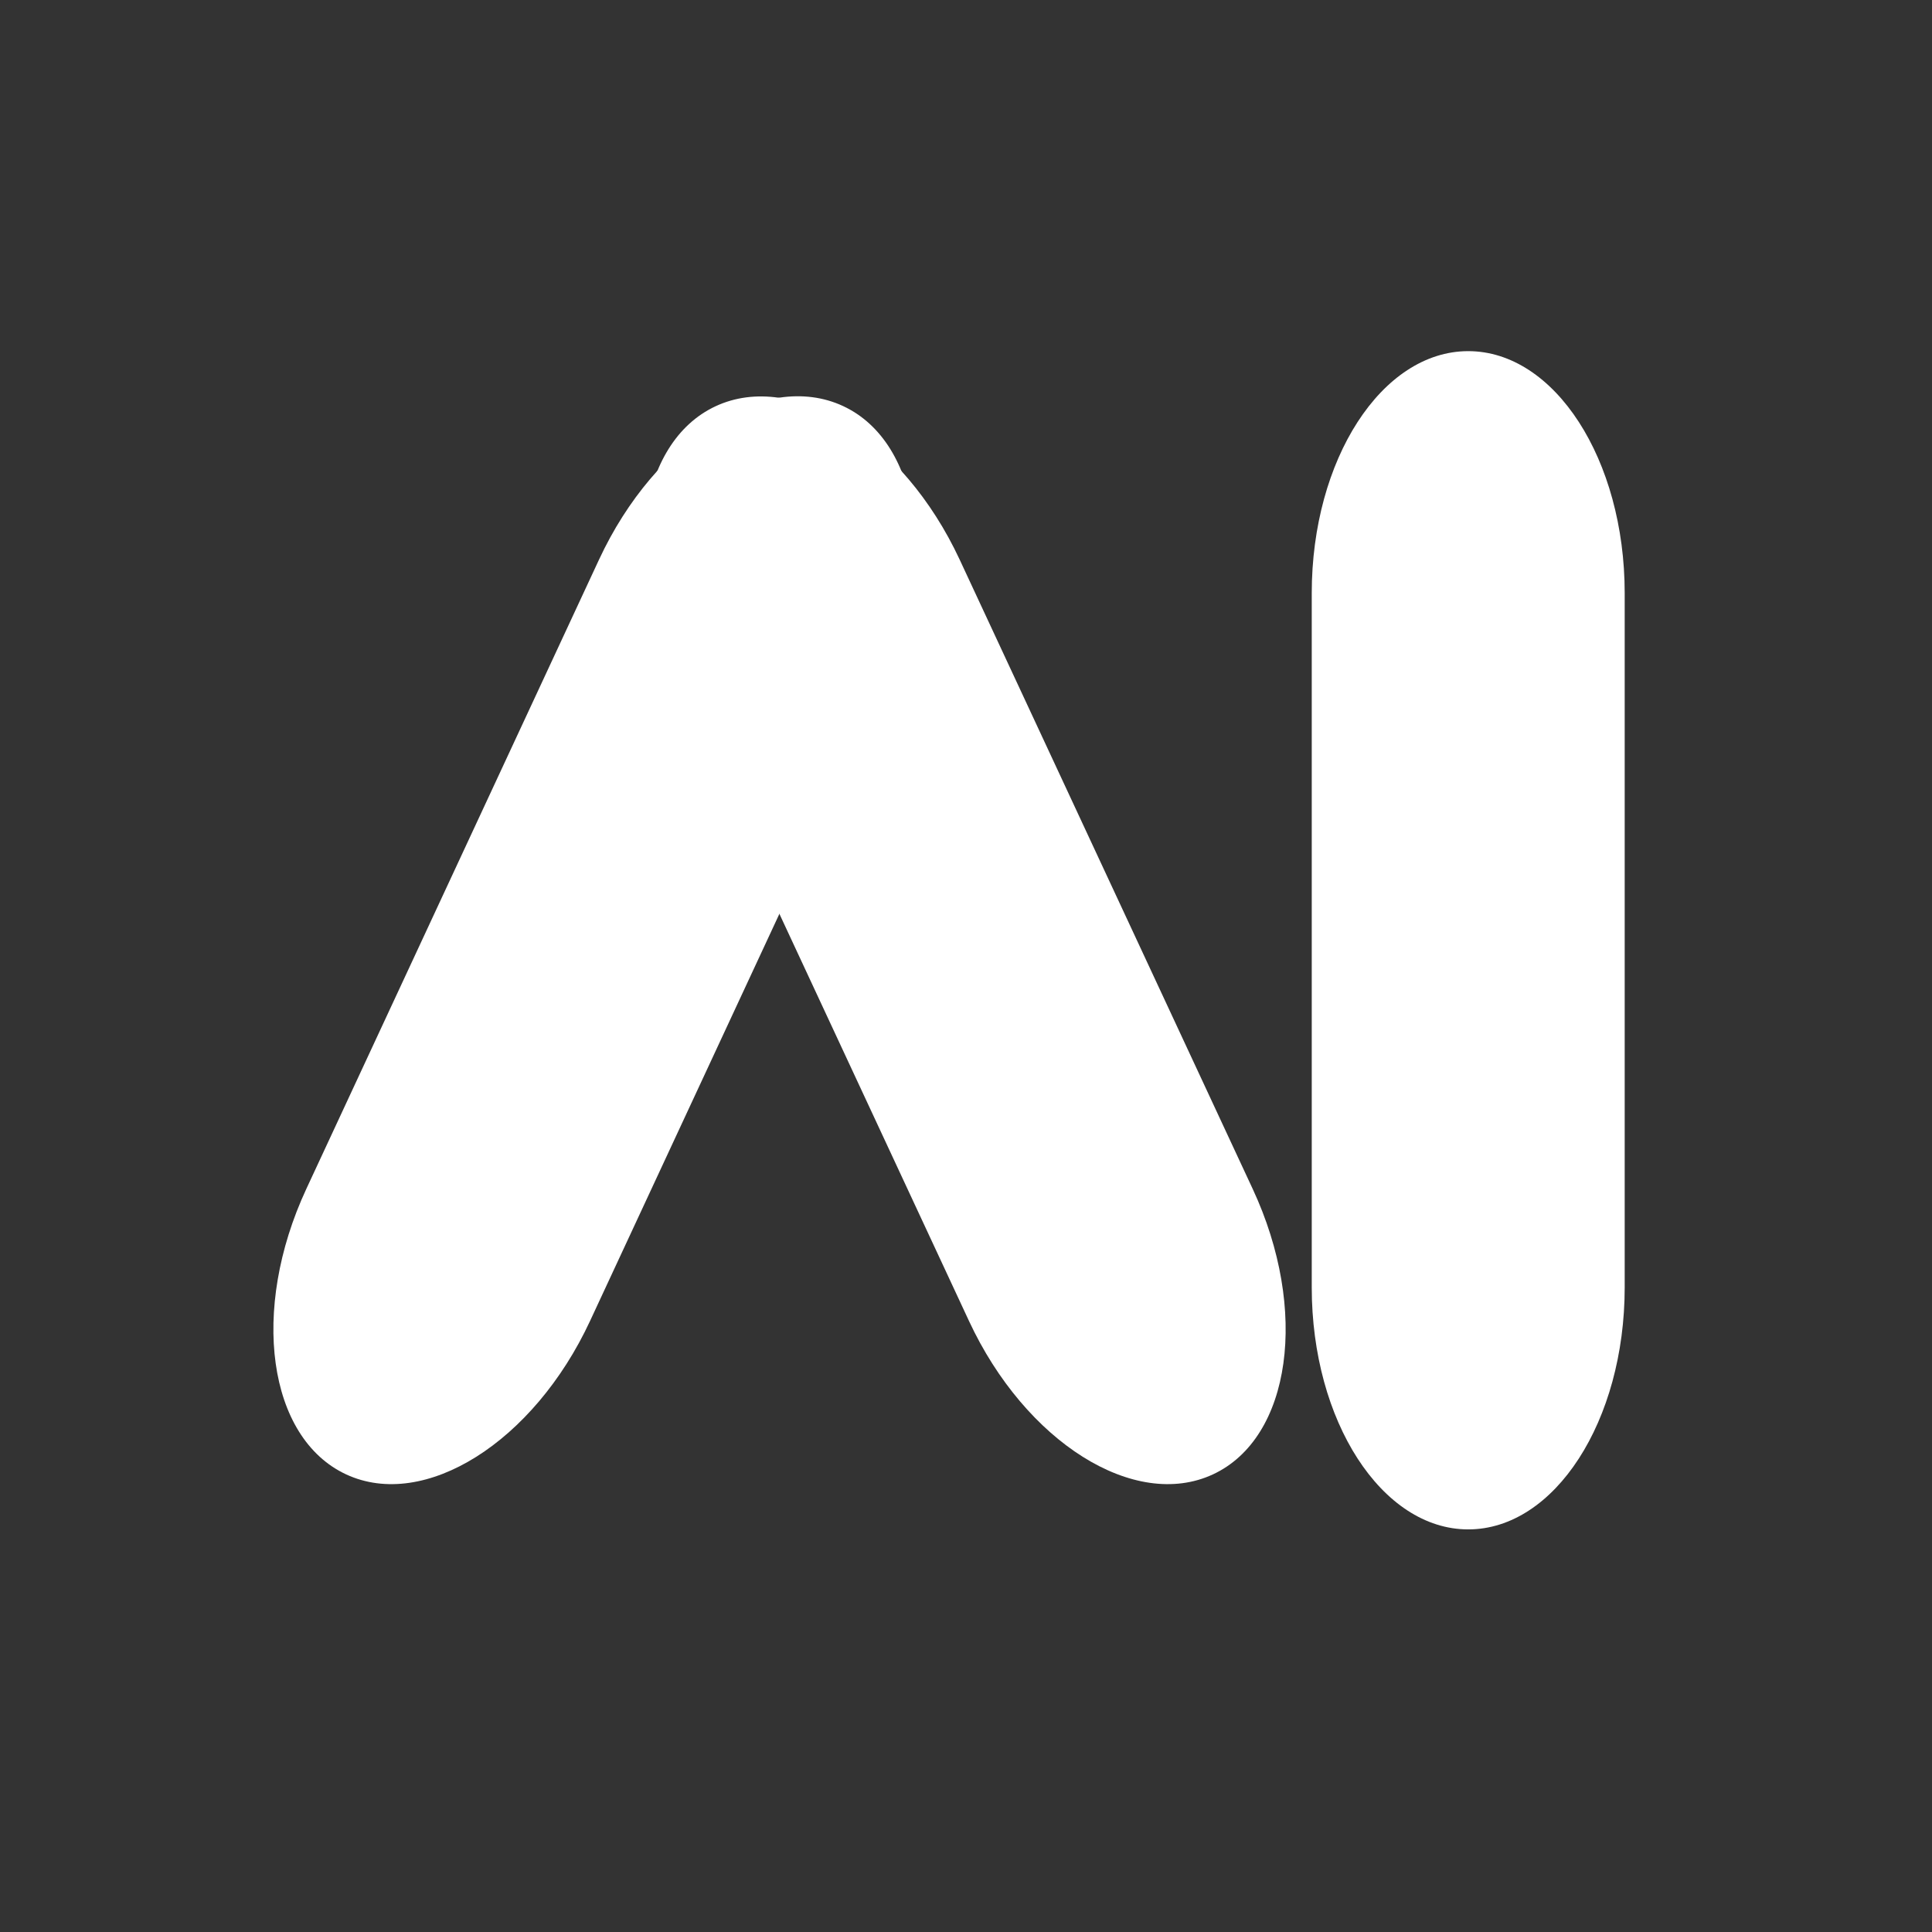 <svg xmlns="http://www.w3.org/2000/svg" xmlns:xlink="http://www.w3.org/1999/xlink" width="500" zoomAndPan="magnify" viewBox="0 0 375 375" height="500" preserveAspectRatio="xMidYMid meet" version="1.0"><rect x="0" y="0" width="375" height="375" fill="#333333" stroke="none"/><defs><clipPath id="342c29df0c"><path d="M 14 11 L 139 11 L 139 224 L 14 224 Z M 14 11 " clip-rule="nonzero"/></clipPath><clipPath id="576486fc3d"><path d="M 0.641 208.367 L 97.105 0.973 L 152.184 26.59 L 55.719 233.984 Z M 0.641 208.367 " clip-rule="nonzero"/></clipPath><clipPath id="aa901d0082"><path d="M 77.281 43.598 C 88.223 20.074 109.422 6.738 124.633 13.812 C 139.84 20.887 143.301 45.691 132.355 69.215 L 75.531 191.391 C 64.59 214.914 43.391 228.25 28.18 221.176 C 12.973 214.102 9.512 189.297 20.453 165.773 Z M 77.281 43.598 " clip-rule="nonzero"/></clipPath><clipPath id="f7fd65033e"><path d="M 0 0 L 125 0 L 125 213 L 0 213 Z M 0 0 " clip-rule="nonzero"/></clipPath><clipPath id="e9f92b7159"><path d="M -13.359 197.367 L 83.105 -10.027 L 138.184 15.59 L 41.719 222.984 Z M -13.359 197.367 " clip-rule="nonzero"/></clipPath><clipPath id="d90dd96140"><path d="M 63.281 32.598 C 74.223 9.074 95.422 -4.262 110.633 2.812 C 125.84 9.887 129.301 34.691 118.355 58.215 L 61.531 180.391 C 50.59 203.914 29.391 217.25 14.18 210.176 C -1.027 203.102 -4.488 178.297 6.453 154.773 Z M 63.281 32.598 " clip-rule="nonzero"/></clipPath><clipPath id="27b6ec782f"><rect x="0" width="125" y="0" height="213"/></clipPath><clipPath id="67de7b6e78"><path d="M 85 11 L 211 11 L 211 224 L 85 224 Z M 85 11 " clip-rule="nonzero"/></clipPath><clipPath id="2a223e3ac0"><path d="M 127.438 1.027 L 223.988 208.379 L 168.926 234.02 L 72.371 26.668 Z M 127.438 1.027 " clip-rule="nonzero"/></clipPath><clipPath id="4e2611dfec"><path d="M 204.145 165.762 C 215.098 189.285 211.648 214.09 196.441 221.172 C 181.238 228.25 160.031 214.926 149.082 191.406 L 92.199 69.254 C 81.25 45.734 84.699 20.926 99.902 13.848 C 115.109 6.766 136.312 20.094 147.266 43.613 Z M 204.145 165.762 " clip-rule="nonzero"/></clipPath><clipPath id="b68d9b7996"><path d="M 0 0 L 126 0 L 126 213 L 0 213 Z M 0 0 " clip-rule="nonzero"/></clipPath><clipPath id="acf1951f8b"><path d="M 42.438 -9.973 L 138.988 197.379 L 83.926 223.02 L -12.629 15.668 Z M 42.438 -9.973 " clip-rule="nonzero"/></clipPath><clipPath id="1dab791eb6"><path d="M 119.145 154.762 C 130.098 178.285 126.648 203.09 111.441 210.172 C 96.238 217.25 75.031 203.926 64.082 180.406 L 7.199 58.254 C -3.75 34.734 -0.301 9.926 14.902 2.848 C 30.109 -4.234 51.312 9.094 62.266 32.613 Z M 119.145 154.762 " clip-rule="nonzero"/></clipPath><clipPath id="03a50405fb"><rect x="0" width="126" y="0" height="213"/></clipPath><clipPath id="a9481ecfcf"><path d="M 215.609 3.156 L 276.352 3.156 L 276.352 231.891 L 215.609 231.891 Z M 215.609 3.156 " clip-rule="nonzero"/></clipPath><clipPath id="79ca04c891"><path d="M 276.352 184.879 C 276.352 210.824 262.754 231.855 245.98 231.855 C 229.207 231.855 215.609 210.824 215.609 184.879 L 215.609 50.133 C 215.609 24.188 229.207 3.156 245.98 3.156 C 262.754 3.156 276.352 24.188 276.352 50.133 Z M 276.352 184.879 " clip-rule="nonzero"/></clipPath><clipPath id="ccaeb02bee"><path d="M 0.609 0.156 L 61.352 0.156 L 61.352 228.891 L 0.609 228.891 Z M 0.609 0.156 " clip-rule="nonzero"/></clipPath><clipPath id="1e2aa0bac2"><path d="M 61.352 181.879 C 61.352 207.824 47.754 228.855 30.98 228.855 C 14.207 228.855 0.609 207.824 0.609 181.879 L 0.609 47.133 C 0.609 21.188 14.207 0.156 30.98 0.156 C 47.754 0.156 61.352 21.188 61.352 47.133 Z M 61.352 181.879 " clip-rule="nonzero"/></clipPath><clipPath id="ede3cf3204"><rect x="0" width="62" y="0" height="229"/></clipPath><clipPath id="b65cd492fd"><rect x="0" width="277" y="0" height="235"/></clipPath></defs><g transform="matrix(1, 0, 0, 1, 39, 65)"><g clip-path="url(#b65cd492fd)"><g clip-path="url(#342c29df0c)"><g clip-path="url(#576486fc3d)"><g clip-path="url(#aa901d0082)"><g transform="matrix(1, 0, 0, 1, 14, 11)"><g clip-path="url(#27b6ec782f)"><g clip-path="url(#f7fd65033e)"><g clip-path="url(#e9f92b7159)"><g clip-path="url(#d90dd96140)"><path fill="#ffffff" d="M -13.359 197.367 L 83.105 -10.027 L 138.184 15.59 L 41.719 222.984 Z M -13.359 197.367 " fill-opacity="1" fill-rule="nonzero"/></g></g></g></g></g></g></g></g><g clip-path="url(#67de7b6e78)"><g clip-path="url(#2a223e3ac0)"><g clip-path="url(#4e2611dfec)"><g transform="matrix(1, 0, 0, 1, 85, 11)"><g clip-path="url(#03a50405fb)"><g clip-path="url(#b68d9b7996)"><g clip-path="url(#acf1951f8b)"><g clip-path="url(#1dab791eb6)"><path fill="#ffffff" d="M 42.438 -9.973 L 138.988 197.379 L 83.926 223.02 L -12.629 15.668 Z M 42.438 -9.973 " fill-opacity="1" fill-rule="nonzero"/></g></g></g></g></g></g></g></g><g clip-path="url(#a9481ecfcf)"><g clip-path="url(#79ca04c891)"><g transform="matrix(1, 0, 0, 1, 215, 3)"><g clip-path="url(#ede3cf3204)"><g clip-path="url(#ccaeb02bee)"><g clip-path="url(#1e2aa0bac2)"><path fill="#ffffff" d="M 61.352 0.156 L 61.352 228.891 L 0.609 228.891 L 0.609 0.156 Z M 61.352 0.156 " fill-opacity="1" fill-rule="nonzero"/></g></g></g></g></g></g></g></g></svg>